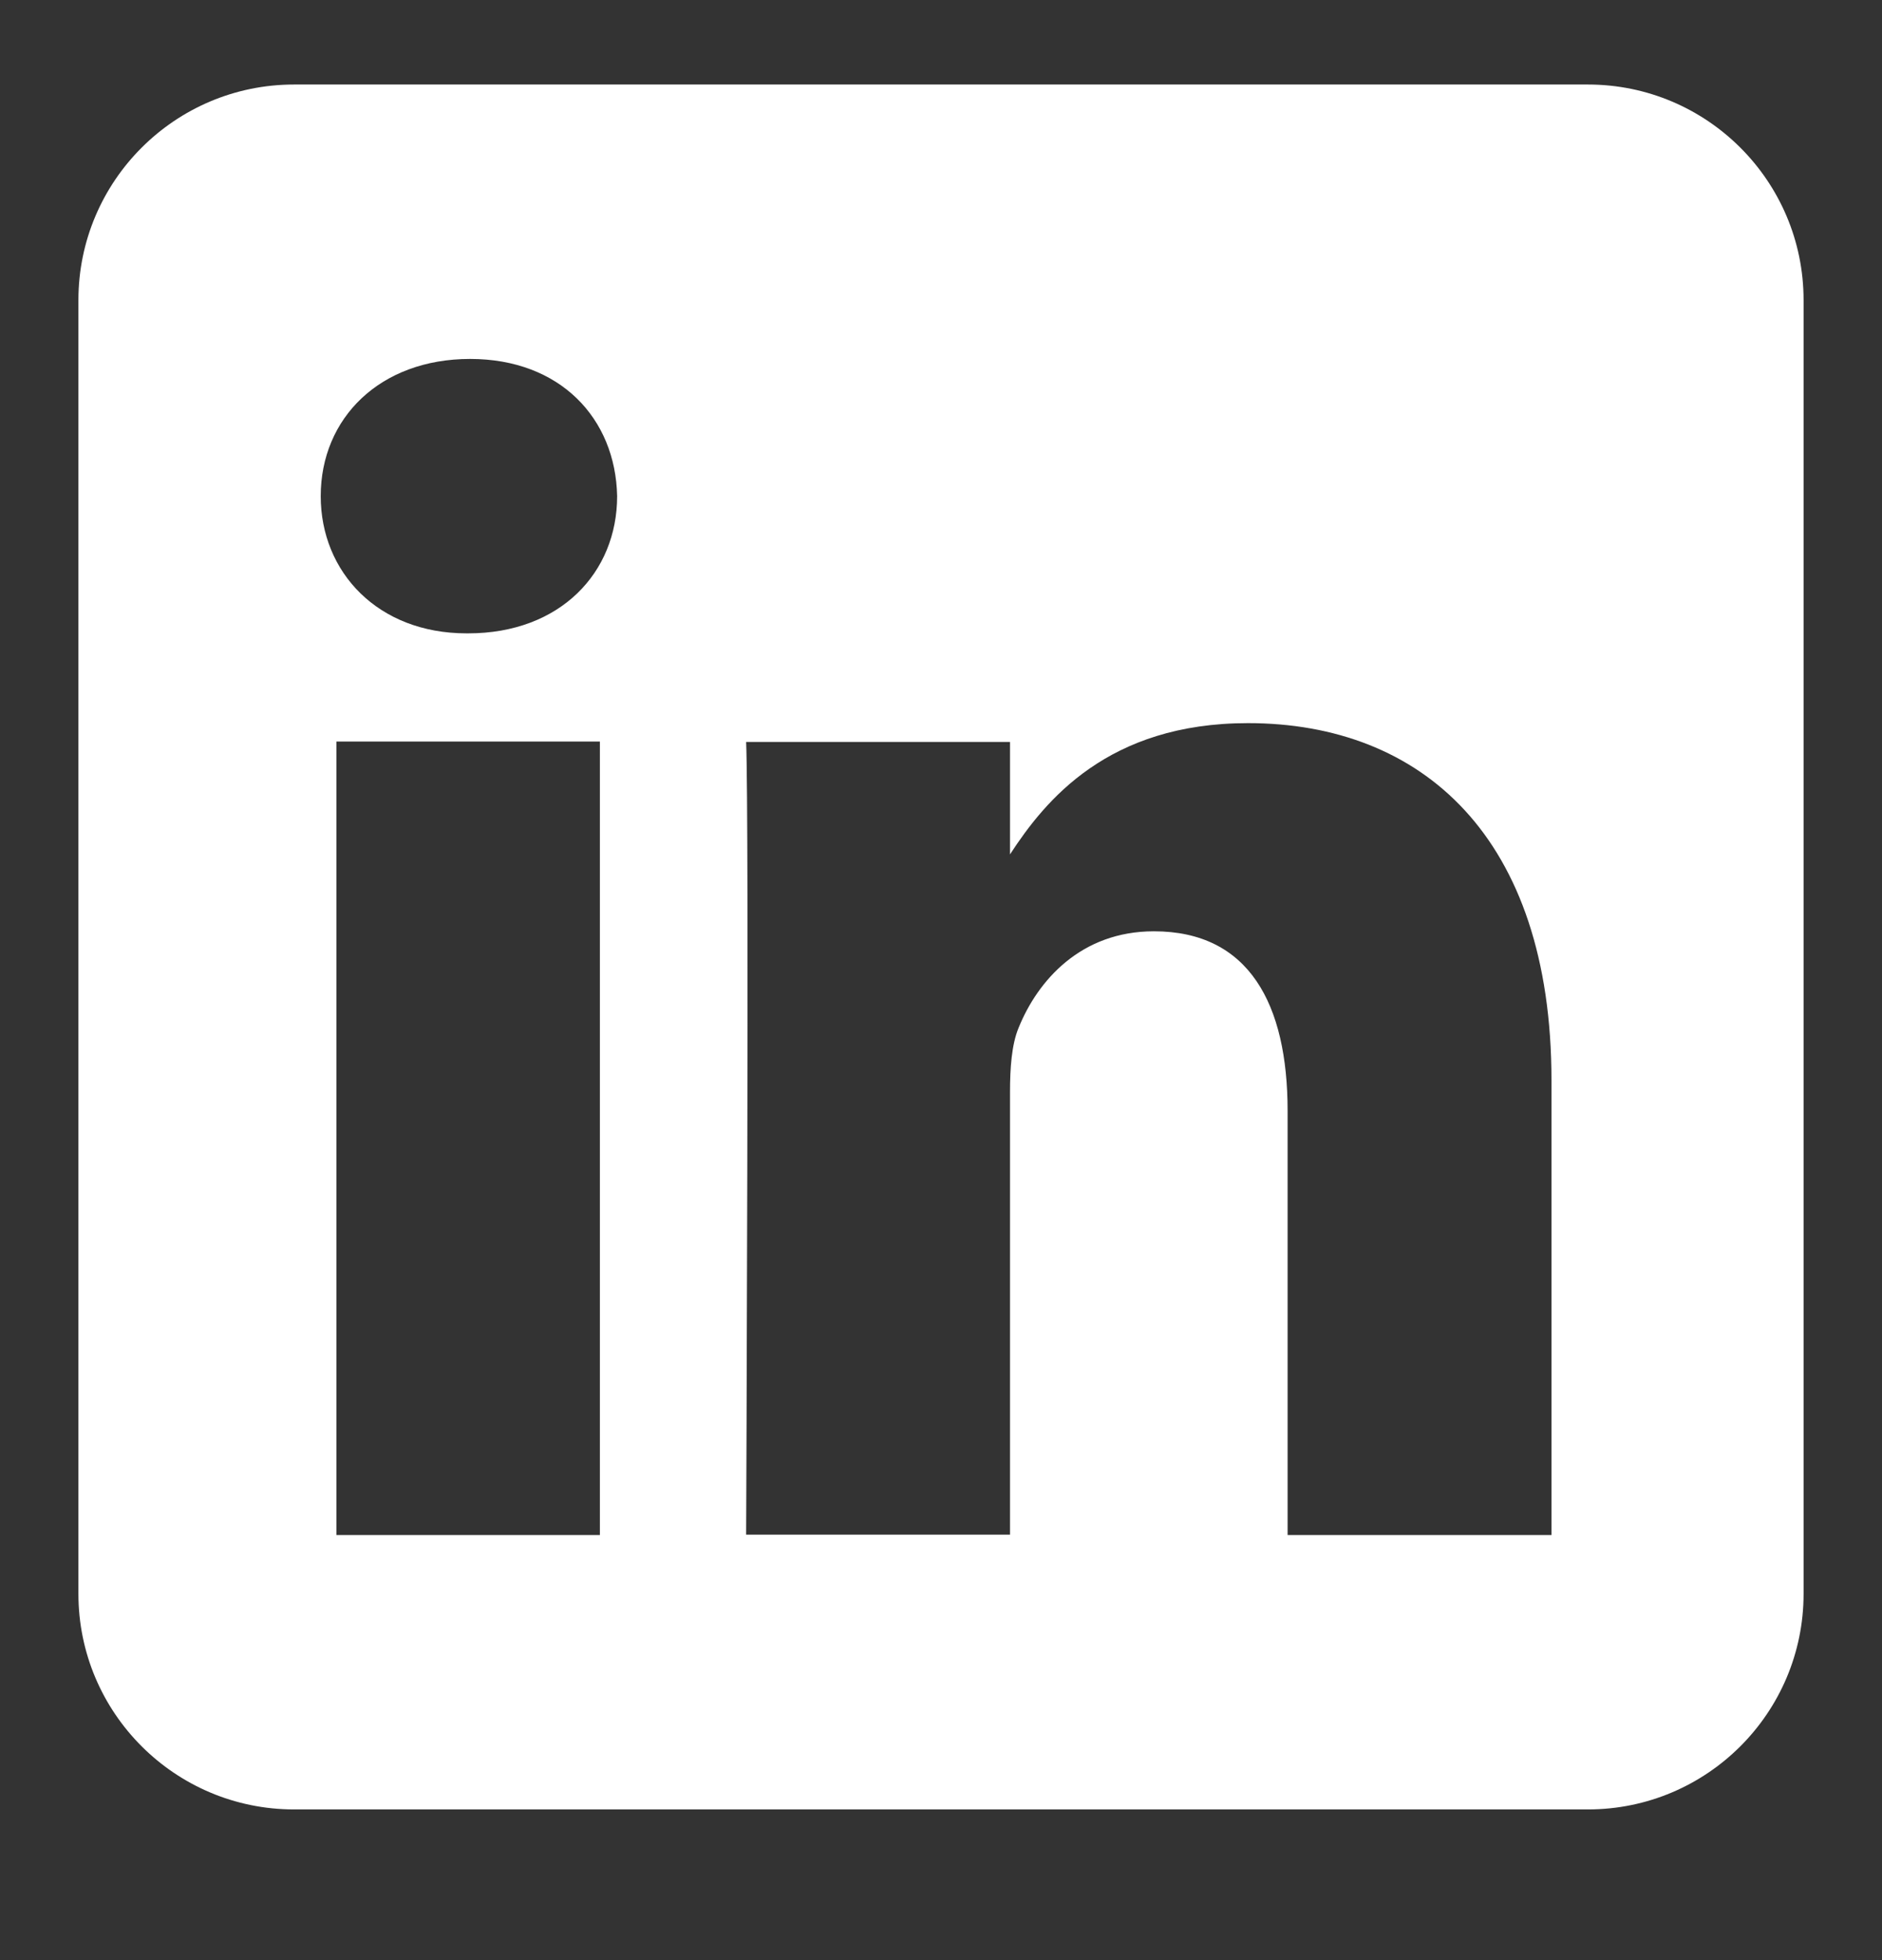 <svg width="24" height="25" viewBox="0 0 24 25" fill="none" xmlns="http://www.w3.org/2000/svg">
<rect x="0" y="0" width="24" height="25" fill="#333333" stroke="none"/>
<path fill-rule="evenodd" clip-rule="evenodd" d="M3.75 23.078H20.25C21.768 23.078 23 21.846 23 20.328V3.828C23 2.31 21.768 1.078 20.25 1.078H3.75C2.232 1.078 1 2.31 1 3.828V20.328C1 21.846 2.232 23.078 3.75 23.078ZM7.65 9.458V19.573V19.578H4.29V9.458H7.65ZM7.87 6.328C7.87 7.303 7.145 8.078 5.97 8.078H5.95C4.82 8.078 4.09 7.298 4.09 6.328C4.09 5.333 4.845 4.578 5.995 4.578C7.145 4.578 7.85 5.338 7.87 6.328ZM12.88 19.573H9.515C9.515 19.578 9.555 10.408 9.515 9.463H12.88V10.897C13.329 10.208 14.127 9.223 15.915 9.223C18.125 9.223 19.785 10.668 19.785 13.778V19.578H16.42V14.168C16.42 12.808 15.93 11.878 14.715 11.878C13.785 11.878 13.235 12.503 12.99 13.108C12.9 13.323 12.88 13.628 12.88 13.928V19.573Z" fill="white"/>
</svg>

